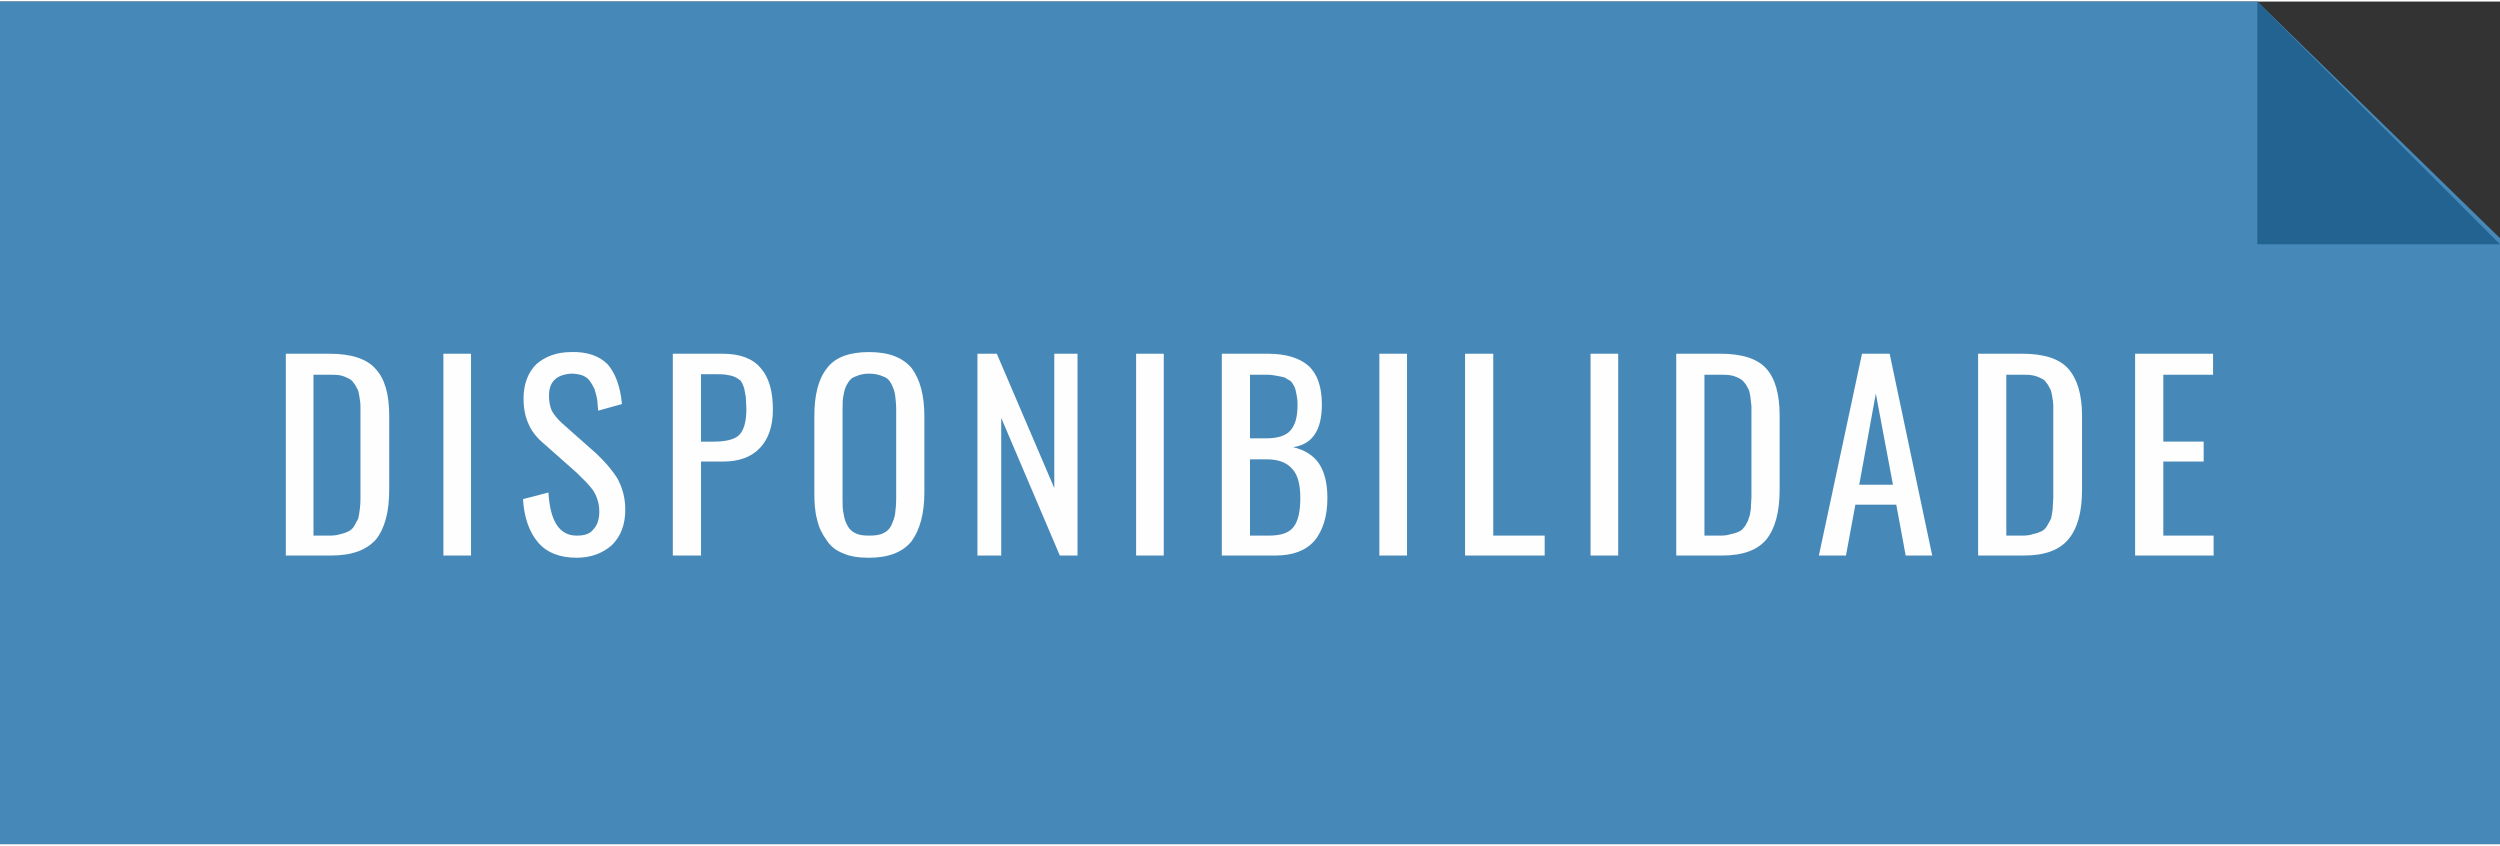 <?xml version="1.0" encoding="UTF-8"?>
<!DOCTYPE svg PUBLIC "-//W3C//DTD SVG 1.1//EN" "http://www.w3.org/Graphics/SVG/1.1/DTD/svg11.dtd">
<!-- Creator: CorelDRAW 2020 (64-Bit) -->
<svg xmlns="http://www.w3.org/2000/svg" xml:space="preserve" width="405px" height="137px" version="1.1" style="shape-rendering:geometricPrecision; text-rendering:geometricPrecision; image-rendering:optimizeQuality; fill-rule:evenodd; clip-rule:evenodd"
viewBox="0 0 45.22 15.24"
 xmlns:xlink="http://www.w3.org/1999/xlink"
 xmlns:xodm="http://www.corel.com/coreldraw/odm/2003">
 <rect x="0" y="0" width="45.22" height="15.24" fill="#333333" stroke="none"/>
 <defs>
  <style type="text/css">
   <![CDATA[
    .fil1 {fill:#236391}
    .fil0 {fill:#4689B8}
    .fil2 {fill:#FEFEFE;fill-rule:nonzero}
   ]]>
  </style>
 </defs>
 <g id="Layer_x0020_1">
  <polygon class="fil0" points="0,0 40.83,0 45.22,4.28 45.22,15.24 0,15.24 "/>
  <polygon class="fil1" points="40.83,0 40.83,4.39 45.22,4.39 "/>
  <path class="fil2" d="M5.17 10.02l0 -3.65 0.79 0c0.39,0 0.67,0.09 0.83,0.27 0.17,0.18 0.25,0.46 0.25,0.85l0 1.34c0,0.4 -0.08,0.7 -0.24,0.9 -0.17,0.19 -0.43,0.29 -0.81,0.29l-0.82 0zm0.5 -0.36l0.29 0c0.08,0 0.15,-0.01 0.21,-0.03 0.05,-0.01 0.1,-0.03 0.14,-0.05 0.04,-0.02 0.08,-0.06 0.1,-0.1 0.03,-0.05 0.05,-0.09 0.07,-0.13 0.01,-0.04 0.02,-0.1 0.03,-0.18 0.01,-0.08 0.01,-0.14 0.01,-0.2 0,-0.05 0,-0.13 0,-0.24l0 -1.18c0,-0.09 0,-0.17 0,-0.23 0,-0.06 -0.01,-0.12 -0.02,-0.18 -0.01,-0.06 -0.02,-0.11 -0.04,-0.14 -0.02,-0.04 -0.04,-0.08 -0.07,-0.11 -0.02,-0.04 -0.06,-0.06 -0.1,-0.08 -0.04,-0.02 -0.09,-0.04 -0.14,-0.05 -0.06,-0.01 -0.13,-0.01 -0.2,-0.01l-0.28 0 0 2.91zm2.35 0.36l0 -3.65 0.5 0 0 3.65 -0.5 0zm2.41 0.04c-0.3,0 -0.54,-0.09 -0.7,-0.28 -0.16,-0.19 -0.25,-0.45 -0.27,-0.78l0.46 -0.12c0.03,0.52 0.2,0.78 0.51,0.78 0.14,0 0.24,-0.03 0.3,-0.11 0.07,-0.07 0.11,-0.18 0.11,-0.32 0,-0.08 -0.01,-0.15 -0.03,-0.21 -0.02,-0.07 -0.05,-0.13 -0.09,-0.19 -0.04,-0.05 -0.08,-0.1 -0.12,-0.14 -0.04,-0.04 -0.09,-0.09 -0.16,-0.16l-0.61 -0.54c-0.13,-0.11 -0.22,-0.23 -0.27,-0.35 -0.06,-0.13 -0.09,-0.28 -0.09,-0.46 0,-0.26 0.08,-0.47 0.23,-0.62 0.16,-0.14 0.37,-0.22 0.63,-0.22 0.29,-0.01 0.51,0.07 0.66,0.22 0.14,0.16 0.23,0.4 0.26,0.72l-0.43 0.12c-0.01,-0.08 -0.01,-0.15 -0.02,-0.21 -0.01,-0.06 -0.03,-0.12 -0.05,-0.19 -0.03,-0.06 -0.06,-0.11 -0.09,-0.15 -0.03,-0.04 -0.08,-0.07 -0.13,-0.09 -0.06,-0.02 -0.13,-0.03 -0.2,-0.03 -0.27,0.02 -0.4,0.15 -0.4,0.4 0,0.11 0.02,0.2 0.05,0.27 0.04,0.07 0.1,0.15 0.19,0.23l0.61 0.54c0.16,0.15 0.29,0.3 0.39,0.46 0.09,0.17 0.14,0.35 0.14,0.56 0,0.27 -0.08,0.48 -0.24,0.64 -0.17,0.15 -0.38,0.23 -0.64,0.23zm2.25 -2.1l0.23 0c0.22,0 0.38,-0.04 0.46,-0.12 0.08,-0.08 0.13,-0.23 0.13,-0.46 0,-0.09 -0.01,-0.17 -0.01,-0.23 -0.01,-0.05 -0.02,-0.11 -0.03,-0.16 -0.02,-0.06 -0.04,-0.1 -0.06,-0.13 -0.03,-0.02 -0.06,-0.05 -0.11,-0.07 -0.04,-0.02 -0.09,-0.03 -0.15,-0.04 -0.06,-0.01 -0.14,-0.01 -0.22,-0.01l-0.24 0 0 1.22zm-0.51 2.06l0 -3.65 0.9 0c0.32,0 0.55,0.09 0.69,0.26 0.15,0.17 0.22,0.42 0.22,0.75 0,0.3 -0.08,0.53 -0.23,0.69 -0.16,0.17 -0.38,0.25 -0.67,0.25l-0.4 0 0 1.7 -0.51 0zm3.55 0.04c-0.18,0 -0.34,-0.02 -0.47,-0.08 -0.13,-0.05 -0.23,-0.13 -0.3,-0.24 -0.08,-0.11 -0.14,-0.23 -0.17,-0.37 -0.04,-0.14 -0.05,-0.3 -0.05,-0.49l0 -1.38c0,-0.38 0.07,-0.67 0.23,-0.87 0.15,-0.2 0.41,-0.29 0.76,-0.29 0.36,0 0.61,0.1 0.77,0.29 0.15,0.2 0.23,0.49 0.23,0.87l0 1.38c0,0.38 -0.08,0.67 -0.23,0.88 -0.16,0.2 -0.42,0.3 -0.77,0.3zm-0.24 -0.44c0.06,0.03 0.14,0.04 0.24,0.04 0.1,0 0.19,-0.01 0.25,-0.04 0.07,-0.03 0.12,-0.08 0.15,-0.14 0.03,-0.07 0.06,-0.14 0.07,-0.21 0.01,-0.08 0.02,-0.17 0.02,-0.28l0 -1.6c0,-0.11 -0.01,-0.2 -0.02,-0.28 -0.01,-0.07 -0.04,-0.14 -0.07,-0.2 -0.03,-0.06 -0.08,-0.11 -0.15,-0.13 -0.06,-0.03 -0.15,-0.05 -0.25,-0.05 -0.1,0 -0.18,0.02 -0.24,0.05 -0.07,0.02 -0.12,0.07 -0.15,0.13 -0.04,0.06 -0.06,0.13 -0.07,0.2 -0.02,0.08 -0.02,0.17 -0.02,0.28l0 1.6c0,0.11 0,0.2 0.02,0.28 0.01,0.07 0.03,0.14 0.07,0.21 0.03,0.06 0.08,0.11 0.15,0.14zm2.2 0.4l0 -3.65 0.35 0 1.04 2.43 0 -2.43 0.42 0 0 3.65 -0.32 0 -1.06 -2.49 0 2.49 -0.43 0zm2.87 0l0 -3.65 0.5 0 0 3.65 -0.5 0zm2.06 -2.12l0.3 0c0.21,0 0.35,-0.05 0.43,-0.14 0.09,-0.1 0.13,-0.25 0.13,-0.47 0,-0.08 -0.01,-0.14 -0.02,-0.19 -0.01,-0.06 -0.02,-0.1 -0.04,-0.14 -0.02,-0.04 -0.04,-0.07 -0.07,-0.1 -0.04,-0.02 -0.07,-0.04 -0.1,-0.06 -0.04,-0.01 -0.08,-0.02 -0.14,-0.03 -0.06,-0.01 -0.11,-0.02 -0.17,-0.02 -0.05,0 -0.12,0 -0.2,0l-0.12 0 0 1.15zm0 1.76l0.34 0c0.22,0 0.37,-0.05 0.45,-0.16 0.08,-0.1 0.12,-0.28 0.12,-0.52 0,-0.23 -0.04,-0.41 -0.14,-0.52 -0.1,-0.12 -0.25,-0.18 -0.47,-0.18l-0.3 0 0 1.38zm-0.51 0.36l0 -3.65 0.83 0c0.34,0 0.58,0.08 0.74,0.22 0.16,0.15 0.24,0.38 0.24,0.7 0,0.46 -0.17,0.72 -0.52,0.77 0.21,0.05 0.37,0.15 0.47,0.3 0.1,0.15 0.15,0.36 0.15,0.62 0,0.33 -0.08,0.58 -0.23,0.77 -0.16,0.18 -0.39,0.27 -0.71,0.27l-0.97 0zm2.85 0l0 -3.65 0.5 0 0 3.65 -0.5 0zm1.55 0l0 -3.65 0.51 0 0 3.29 0.93 0 0 0.36 -1.44 0zm2.27 0l0 -3.65 0.5 0 0 3.65 -0.5 0zm1.55 0l0 -3.65 0.8 0c0.39,0 0.67,0.09 0.83,0.27 0.16,0.18 0.24,0.46 0.24,0.85l0 1.34c0,0.4 -0.08,0.7 -0.24,0.9 -0.16,0.19 -0.42,0.29 -0.8,0.29l-0.83 0zm0.51 -0.36l0.29 0c0.08,0 0.14,-0.01 0.2,-0.03 0.06,-0.01 0.11,-0.03 0.15,-0.05 0.04,-0.02 0.07,-0.06 0.1,-0.1 0.03,-0.05 0.05,-0.09 0.06,-0.13 0.02,-0.04 0.03,-0.1 0.04,-0.18 0,-0.08 0.01,-0.14 0.01,-0.2 0,-0.05 0,-0.13 0,-0.24l0 -1.18c0,-0.09 0,-0.17 0,-0.23 -0.01,-0.06 -0.01,-0.12 -0.02,-0.18 -0.01,-0.06 -0.02,-0.11 -0.04,-0.14 -0.02,-0.04 -0.04,-0.08 -0.07,-0.11 -0.03,-0.04 -0.06,-0.06 -0.1,-0.08 -0.04,-0.02 -0.09,-0.04 -0.15,-0.05 -0.05,-0.01 -0.12,-0.01 -0.19,-0.01l-0.28 0 0 2.91zm2.8 -0.92l0.61 0 -0.31 -1.65 -0.3 1.65zm-0.73 1.28l0.78 -3.65 0.5 0 0.77 3.65 -0.48 0 -0.17 -0.92 -0.74 0 -0.17 0.92 -0.49 0zm2.88 0l0 -3.65 0.8 0c0.39,0 0.67,0.09 0.83,0.27 0.16,0.18 0.25,0.46 0.25,0.85l0 1.34c0,0.4 -0.08,0.7 -0.25,0.9 -0.16,0.19 -0.42,0.29 -0.8,0.29l-0.83 0zm0.51 -0.36l0.29 0c0.08,0 0.15,-0.01 0.2,-0.03 0.06,-0.01 0.11,-0.03 0.15,-0.05 0.04,-0.02 0.08,-0.06 0.1,-0.1 0.03,-0.05 0.05,-0.09 0.07,-0.13 0.01,-0.04 0.02,-0.1 0.03,-0.18 0,-0.08 0.01,-0.14 0.01,-0.2 0,-0.05 0,-0.13 0,-0.24l0 -1.18c0,-0.09 0,-0.17 0,-0.23 0,-0.06 -0.01,-0.12 -0.02,-0.18 -0.01,-0.06 -0.02,-0.11 -0.04,-0.14 -0.02,-0.04 -0.04,-0.08 -0.07,-0.11 -0.02,-0.04 -0.06,-0.06 -0.1,-0.08 -0.04,-0.02 -0.09,-0.04 -0.15,-0.05 -0.05,-0.01 -0.12,-0.01 -0.19,-0.01l-0.28 0 0 2.91zm2.33 0.36l0 -3.65 1.41 0 0 0.38 -0.9 0 0 1.21 0.73 0 0 0.36 -0.73 0 0 1.34 0.91 0 0 0.36 -1.42 0z"/>
 </g>
</svg>
